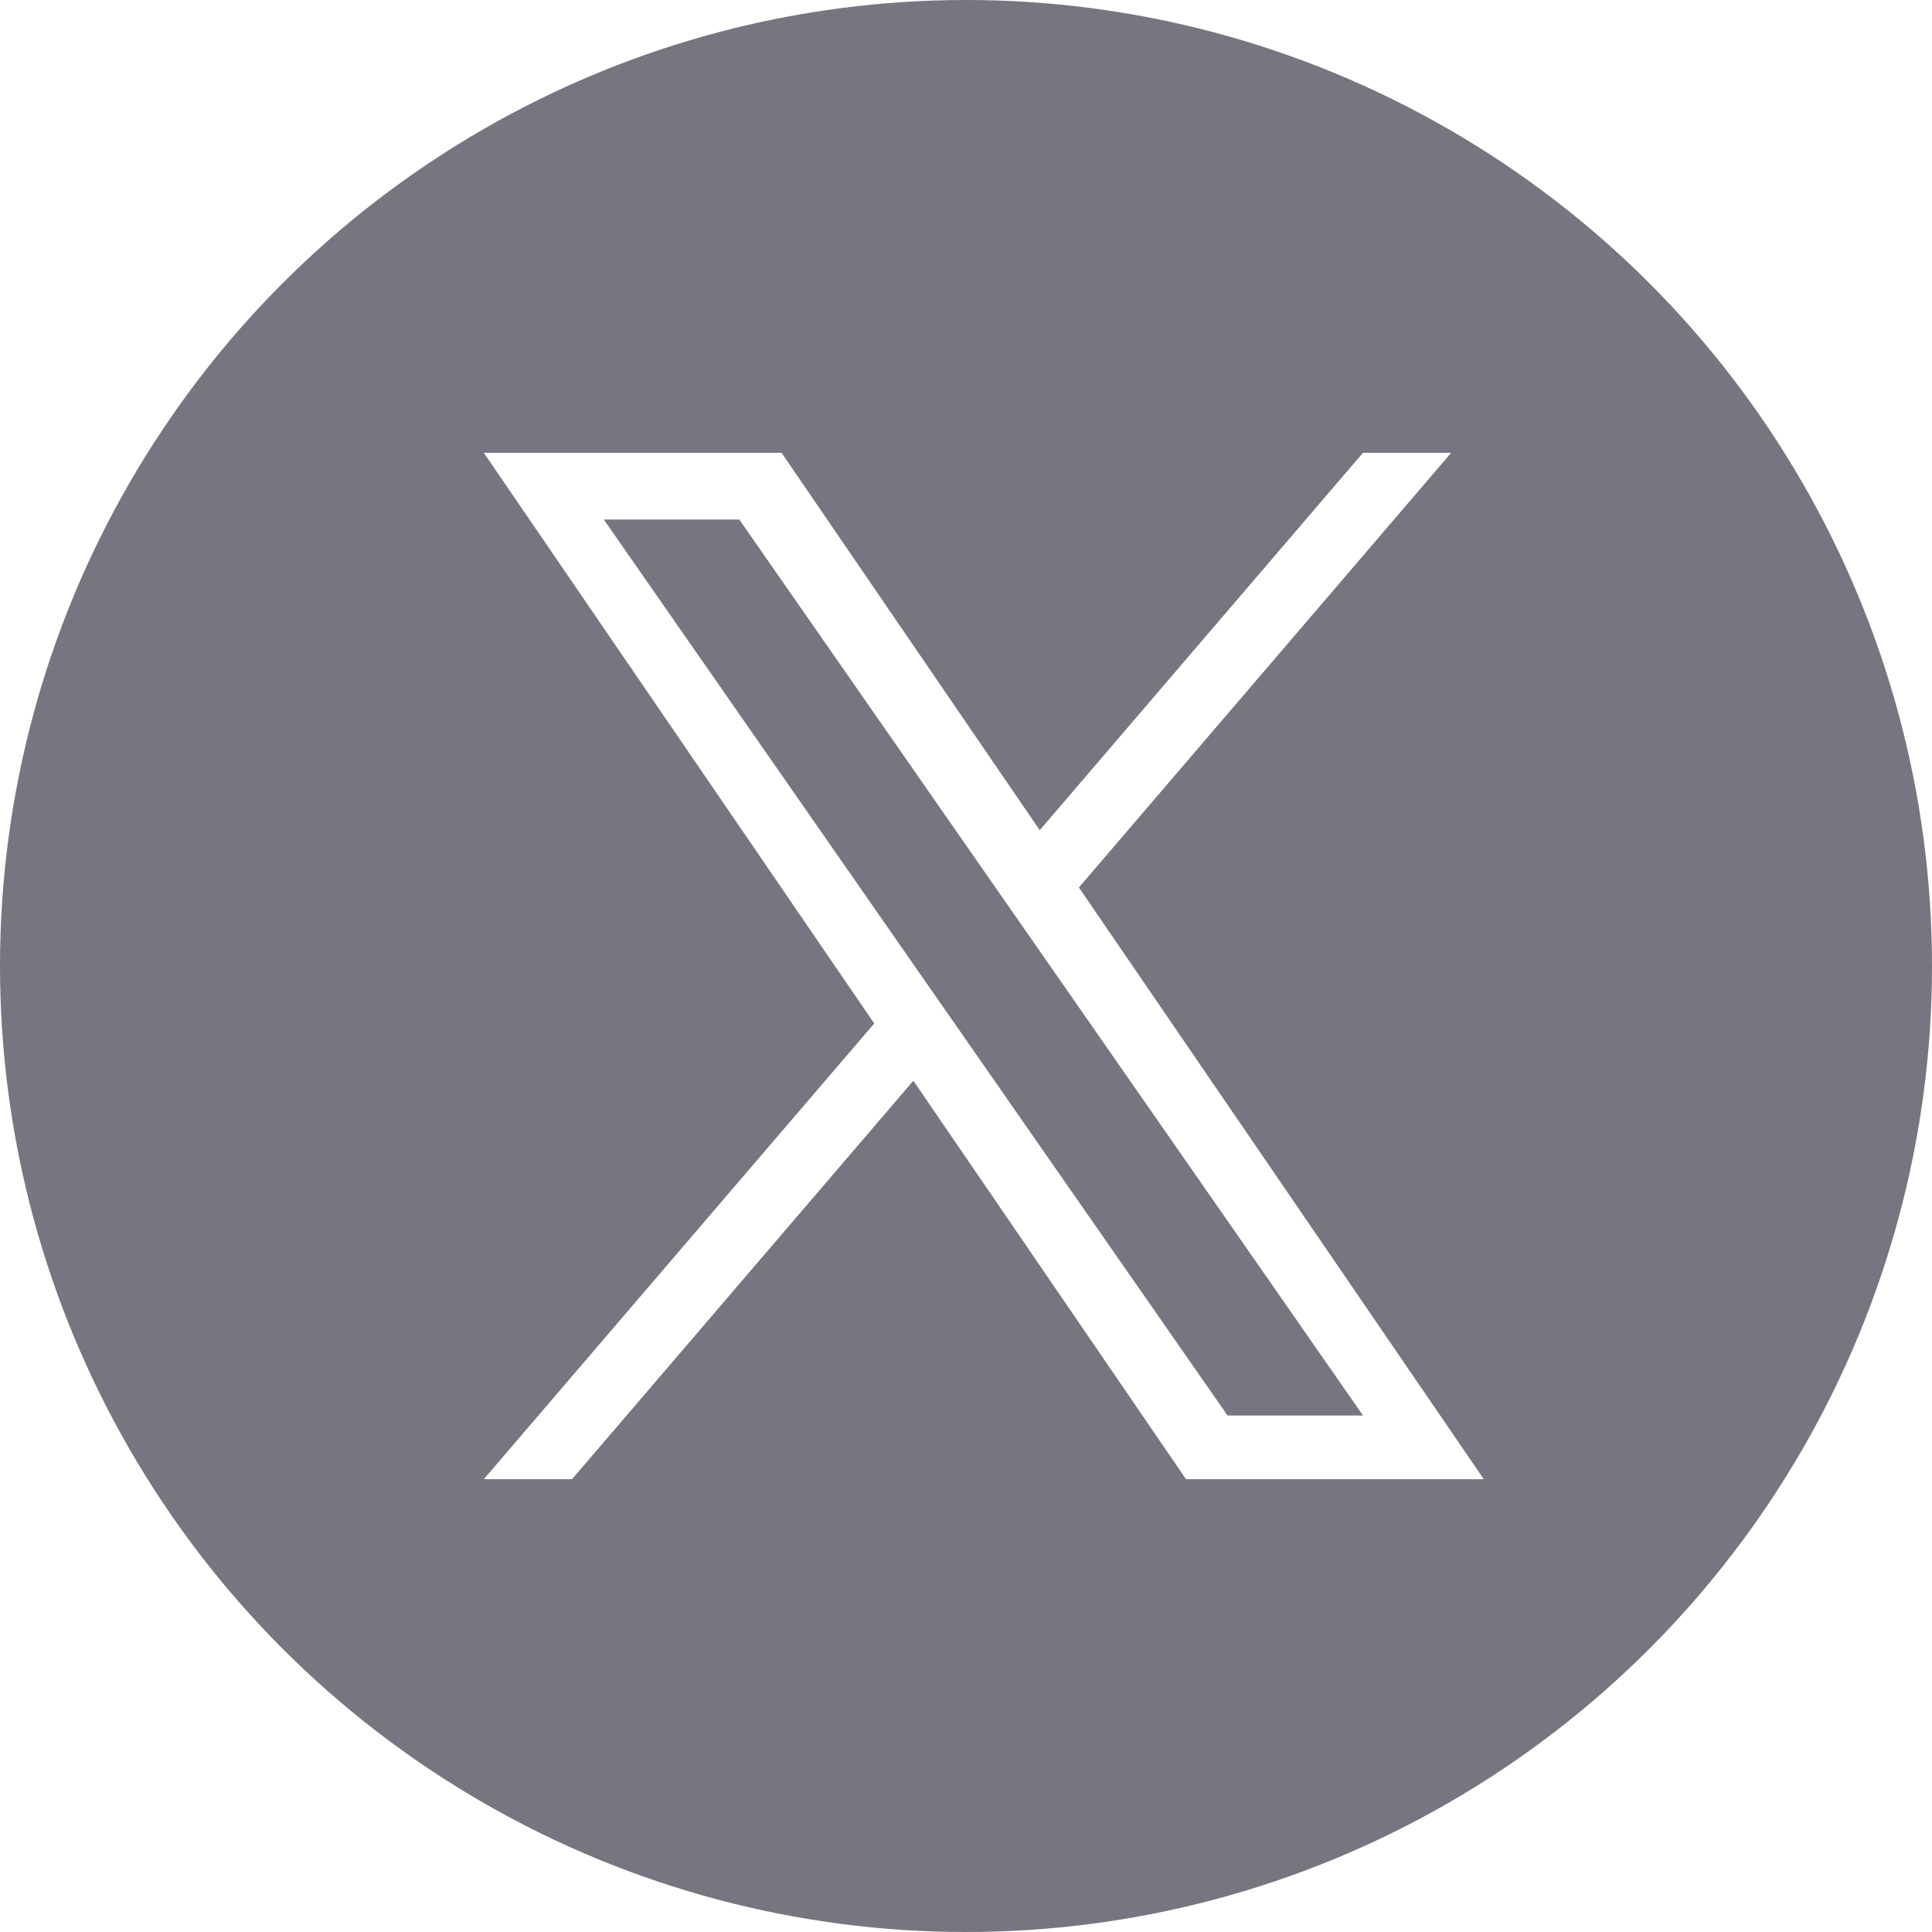 <svg width="24" height="24" viewBox="0 0 24 24" fill="none" xmlns="http://www.w3.org/2000/svg">
<rect x="0" y="0" width="24" height="24" fill="#333333" stroke="none"/>
<g clip-path="url(#clip0_62_426410)">
<rect width="24" height="24" fill="white"/>
<circle cx="12" cy="12" r="12" fill="#767680"/>
<path d="M13.403 11.024L18.027 5.625H16.931L12.916 10.313L9.709 5.625H6.01L10.86 12.714L6.01 18.375H7.106L11.346 13.425L14.733 18.375H18.432L13.402 11.024H13.403ZM11.902 12.776L11.41 12.07L7.501 6.454H9.184L12.339 10.986L12.831 11.692L16.932 17.584H15.249L11.902 12.776V12.776Z" fill="white"/>
</g>
<defs>
<clipPath id="clip0_62_426410">
<rect width="24" height="24" fill="white"/>
</clipPath>
</defs>
</svg>

